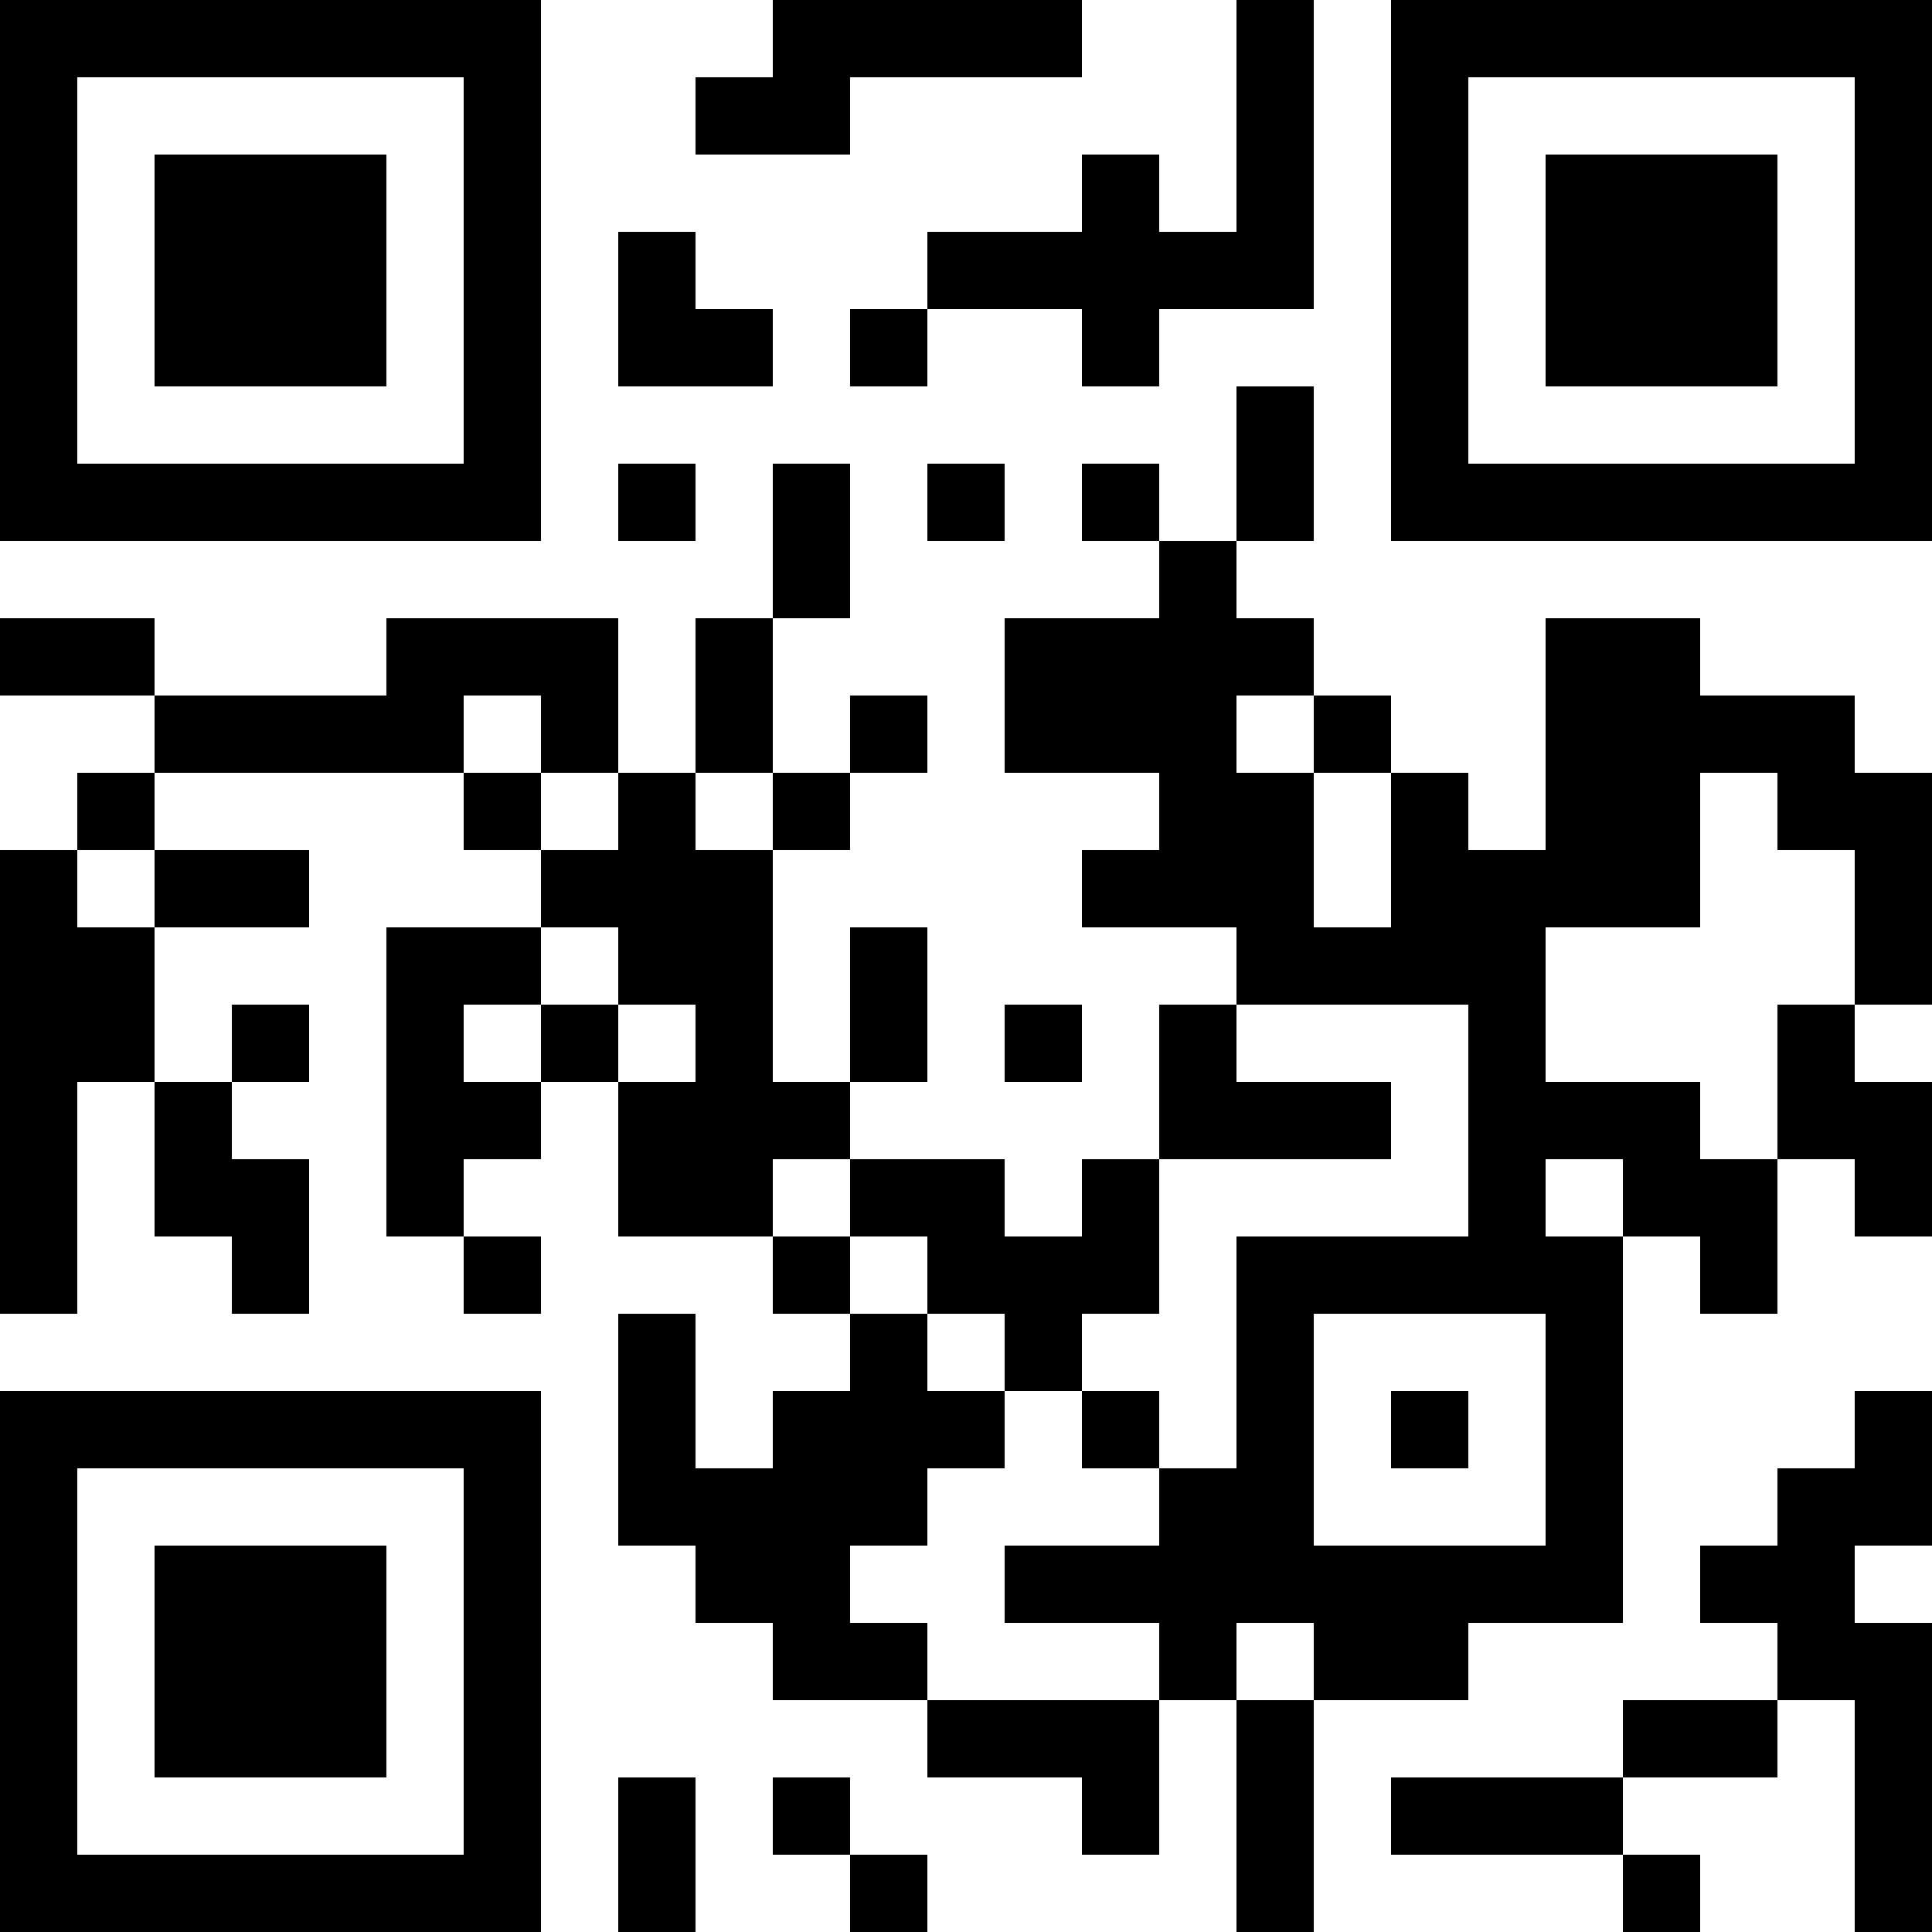 <?xml version="1.0" encoding="UTF-8"?>
<svg xmlns="http://www.w3.org/2000/svg" version="1.1" width="1000" height="1000" viewBox="0 0 1000 1000"><rect x="0" y="0" width="1000" height="1000" fill="#ffffff"/><g transform="scale(40)"><g transform="translate(0,0)"><path fill-rule="evenodd" d="M10 0L10 1L9 1L9 2L11 2L11 1L14 1L14 0ZM16 0L16 3L15 3L15 2L14 2L14 3L12 3L12 4L11 4L11 5L12 5L12 4L14 4L14 5L15 5L15 4L17 4L17 0ZM8 3L8 5L10 5L10 4L9 4L9 3ZM16 5L16 7L15 7L15 6L14 6L14 7L15 7L15 8L13 8L13 10L15 10L15 11L14 11L14 12L16 12L16 13L15 13L15 15L14 15L14 16L13 16L13 15L11 15L11 14L12 14L12 12L11 12L11 14L10 14L10 11L11 11L11 10L12 10L12 9L11 9L11 10L10 10L10 8L11 8L11 6L10 6L10 8L9 8L9 10L8 10L8 8L5 8L5 9L2 9L2 8L0 8L0 9L2 9L2 10L1 10L1 11L0 11L0 17L1 17L1 14L2 14L2 16L3 16L3 17L4 17L4 15L3 15L3 14L4 14L4 13L3 13L3 14L2 14L2 12L4 12L4 11L2 11L2 10L6 10L6 11L7 11L7 12L5 12L5 16L6 16L6 17L7 17L7 16L6 16L6 15L7 15L7 14L8 14L8 16L10 16L10 17L11 17L11 18L10 18L10 19L9 19L9 17L8 17L8 20L9 20L9 21L10 21L10 22L12 22L12 23L14 23L14 24L15 24L15 22L16 22L16 25L17 25L17 22L19 22L19 21L21 21L21 16L22 16L22 17L23 17L23 15L24 15L24 16L25 16L25 14L24 14L24 13L25 13L25 10L24 10L24 9L22 9L22 8L20 8L20 11L19 11L19 10L18 10L18 9L17 9L17 8L16 8L16 7L17 7L17 5ZM8 6L8 7L9 7L9 6ZM12 6L12 7L13 7L13 6ZM6 9L6 10L7 10L7 11L8 11L8 10L7 10L7 9ZM16 9L16 10L17 10L17 12L18 12L18 10L17 10L17 9ZM9 10L9 11L10 11L10 10ZM22 10L22 12L20 12L20 14L22 14L22 15L23 15L23 13L24 13L24 11L23 11L23 10ZM1 11L1 12L2 12L2 11ZM7 12L7 13L6 13L6 14L7 14L7 13L8 13L8 14L9 14L9 13L8 13L8 12ZM13 13L13 14L14 14L14 13ZM16 13L16 14L18 14L18 15L15 15L15 17L14 17L14 18L13 18L13 17L12 17L12 16L11 16L11 15L10 15L10 16L11 16L11 17L12 17L12 18L13 18L13 19L12 19L12 20L11 20L11 21L12 21L12 22L15 22L15 21L13 21L13 20L15 20L15 19L16 19L16 16L19 16L19 13ZM20 15L20 16L21 16L21 15ZM17 17L17 20L20 20L20 17ZM14 18L14 19L15 19L15 18ZM18 18L18 19L19 19L19 18ZM24 18L24 19L23 19L23 20L22 20L22 21L23 21L23 22L21 22L21 23L18 23L18 24L21 24L21 25L22 25L22 24L21 24L21 23L23 23L23 22L24 22L24 25L25 25L25 21L24 21L24 20L25 20L25 18ZM16 21L16 22L17 22L17 21ZM8 23L8 25L9 25L9 23ZM10 23L10 24L11 24L11 25L12 25L12 24L11 24L11 23ZM0 0L0 7L7 7L7 0ZM1 1L1 6L6 6L6 1ZM2 2L2 5L5 5L5 2ZM18 0L18 7L25 7L25 0ZM19 1L19 6L24 6L24 1ZM20 2L20 5L23 5L23 2ZM0 18L0 25L7 25L7 18ZM1 19L1 24L6 24L6 19ZM2 20L2 23L5 23L5 20Z" fill="#000000"/></g></g></svg>
